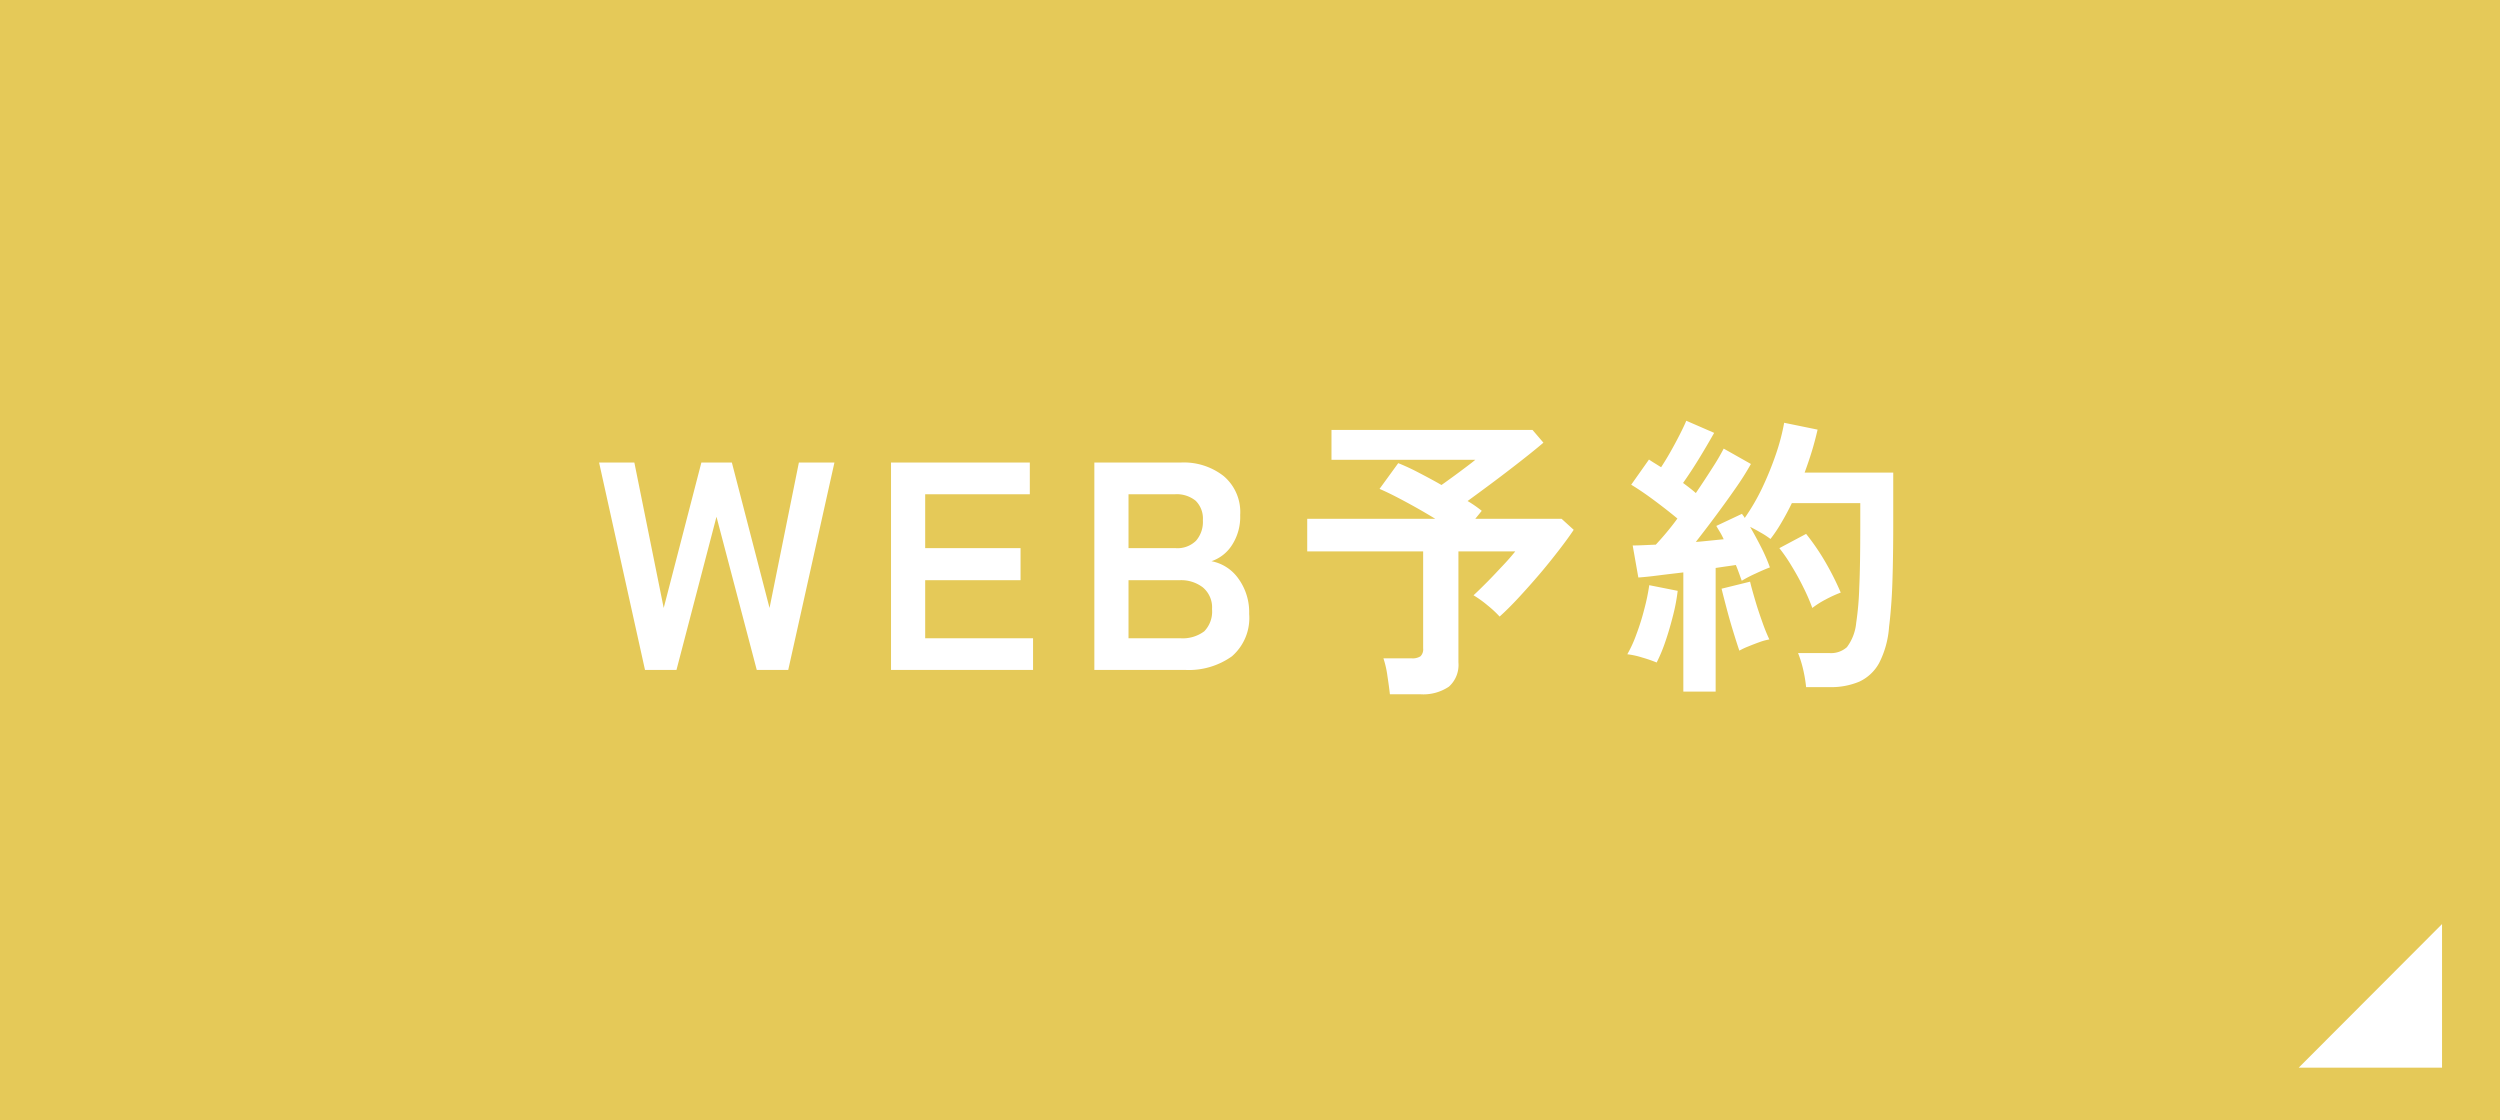 <svg id="fix_web.svg" xmlns="http://www.w3.org/2000/svg" width="270" height="120.97" viewBox="0 0 270 120.97">
  <defs>
    <style>
      .cls-1 {
        fill: #e5c958;
      }

      .cls-1, .cls-2 {
        fill-rule: evenodd;
      }

      .cls-2 {
        fill: #fff;
      }
    </style>
  </defs>
  <path id="bg" class="cls-1" d="M1245,2137.02h270V2258H1245V2137.02Z" transform="translate(-1245 -2137.03)"/>
  <path id="WEB予約" class="cls-2" d="M1318.06,2209.38l4.32-16.54,4.35,16.54h3.4l4.99-22.4h-3.84l-3.17,15.71-4.07-15.71h-3.29l-4.07,15.71-3.17-15.71h-3.81l4.96,22.4h3.4Zm38.51,0v-3.42h-11.65v-6.27h10.3v-3.46h-10.3v-5.82h11.3v-3.43h-14.99v22.4h15.34Zm16.39,0a8.006,8.006,0,0,0,5.09-1.47,5.485,5.485,0,0,0,1.86-4.58,6.178,6.178,0,0,0-1.17-3.82,4.625,4.625,0,0,0-2.9-1.87,4.243,4.243,0,0,0,2.22-1.75,5.6,5.6,0,0,0,.88-3.24,5.087,5.087,0,0,0-1.79-4.21,6.967,6.967,0,0,0-4.54-1.46h-9.42v22.4h9.77Zm-6.08-9.69h5.57a3.852,3.852,0,0,1,2.46.78,2.817,2.817,0,0,1,.99,2.35,3.058,3.058,0,0,1-.84,2.39,3.873,3.873,0,0,1-2.61.75h-5.57v-6.27Zm0-9.28h5.02a3.241,3.241,0,0,1,2.23.7,2.7,2.7,0,0,1,.78,2.11,3.094,3.094,0,0,1-.74,2.21,2.849,2.849,0,0,1-2.2.8h-5.09v-5.82Zm31.5,21.6a4.947,4.947,0,0,0,3.1-.82,3.138,3.138,0,0,0,1.03-2.61v-12h6.14c-0.36.45-.81,0.97-1.36,1.55s-1.09,1.17-1.65,1.73-1.05,1.05-1.5,1.46a11.866,11.866,0,0,1,1.53,1.1,11.458,11.458,0,0,1,1.29,1.2c0.61-.55,1.3-1.23,2.04-2.03s1.5-1.65,2.26-2.54,1.46-1.77,2.11-2.61,1.18-1.57,1.59-2.19l-1.31-1.19h-9.32l0.7-.86a12.762,12.762,0,0,0-1.53-1.06c0.85-.62,1.79-1.31,2.82-2.08s2.02-1.53,2.99-2.29,1.76-1.4,2.38-1.93l-1.18-1.38H1388.8v3.23h15.53c-0.23.2-.57,0.46-1.01,0.79s-0.89.67-1.36,1.01-0.89.65-1.28,0.92c-0.85-.49-1.7-0.94-2.53-1.37a22.754,22.754,0,0,0-2.14-.99l-2.02,2.78q1.125,0.48,2.79,1.38c1.1,0.59,2.18,1.21,3.23,1.85h-13.83v3.52h12.52v10.47a1.057,1.057,0,0,1-.29.86,1.579,1.579,0,0,1-.96.22h-3.04a10.34,10.34,0,0,1,.43,1.89c0.12,0.79.21,1.45,0.27,1.99h3.27Zm31.91-.29v-13.35c0.41-.06.79-0.12,1.15-0.17s0.71-.1,1.03-0.15c0.13,0.3.24,0.6,0.35,0.9s0.2,0.57.29,0.8a14.213,14.213,0,0,1,1.5-.78c0.62-.29,1.13-0.51,1.54-0.66a17.887,17.887,0,0,0-.91-2.11c-0.4-.79-0.81-1.55-1.23-2.27,0.38,0.19.77,0.4,1.18,0.64a8.214,8.214,0,0,1,1.02.67,15.725,15.725,0,0,0,1.22-1.83c0.39-.66.75-1.34,1.09-2.04h7.39v2.24c0,2.9-.03,5.19-0.11,6.86a32.023,32.023,0,0,1-.33,3.82,5.181,5.181,0,0,1-1,2.63,2.573,2.573,0,0,1-1.92.64h-3.36a12.238,12.238,0,0,1,.55,1.77,14.846,14.846,0,0,1,.32,1.91h2.56a7.849,7.849,0,0,0,3.18-.59,4.692,4.692,0,0,0,2.15-2.02,10.1,10.1,0,0,0,1.07-3.92c0.11-.85.19-1.78,0.26-2.78s0.11-2.18.14-3.52,0.05-2.95.05-4.8v-5.54h-9.57c0.29-.79.56-1.58,0.8-2.37s0.43-1.54.6-2.27l-3.61-.74a22.747,22.747,0,0,1-.88,3.36,34.83,34.83,0,0,1-1.49,3.67,22.767,22.767,0,0,1-1.89,3.25,1.278,1.278,0,0,0-.14-0.23,0.855,0.855,0,0,1-.15-0.22l-2.78,1.31c0.12,0.21.26,0.44,0.4,0.67s0.27,0.49.4,0.77c-0.43.04-.9,0.09-1.41,0.14s-1.05.11-1.6,0.15c0.7-.9,1.43-1.85,2.17-2.85s1.46-1.99,2.13-2.96a30.285,30.285,0,0,0,1.65-2.61l-2.94-1.66a24.369,24.369,0,0,1-1.24,2.11c-0.54.85-1.13,1.75-1.77,2.69-0.19-.17-0.41-0.35-0.64-0.53s-0.48-.37-0.74-0.56c0.53-.75,1.1-1.61,1.7-2.59s1.15-1.92,1.66-2.82l-3.01-1.31c-0.17.41-.41,0.91-0.72,1.52s-0.64,1.22-.99,1.84-0.69,1.17-1.01,1.66c-0.23-.14-0.46-0.29-0.69-0.43s-0.43-.27-0.62-0.4l-1.92,2.72c0.81,0.49,1.67,1.08,2.58,1.76s1.71,1.31,2.41,1.89c-0.4.56-.81,1.07-1.21,1.55s-0.78.9-1.12,1.27l-1.35.06c-0.43.02-.81,0.03-1.15,0.03l0.61,3.46c0.62-.04,1.35-0.12,2.21-0.23s1.74-.21,2.65-0.32v12.87h3.49Zm-5.42-5.43c0.31-.9.58-1.85,0.83-2.83a19.891,19.891,0,0,0,.49-2.62l-3.07-.61a22.148,22.148,0,0,1-.53,2.56,25.368,25.368,0,0,1-.85,2.72,13.367,13.367,0,0,1-.99,2.18,8.712,8.712,0,0,1,1.6.35,15.373,15.373,0,0,1,1.57.54A16.937,16.937,0,0,0,1424.87,2206.29Zm17.31-4.52a13.437,13.437,0,0,1,1.62-.74,29.984,29.984,0,0,0-1.66-3.3,24.643,24.643,0,0,0-2.08-3.04l-2.89,1.54a17.456,17.456,0,0,1,1.33,1.94c0.46,0.75.89,1.53,1.28,2.33a20.8,20.8,0,0,1,.95,2.19A9.453,9.453,0,0,1,1442.18,2201.77Zm-8.35,5.07c0.39-.16.8-0.32,1.22-0.47a6.1,6.1,0,0,1,1.04-.28,19.62,19.62,0,0,1-.77-1.91c-0.28-.78-0.54-1.56-0.77-2.35s-0.42-1.45-.54-1.98l-3.08.76c0.13,0.54.31,1.23,0.53,2.07s0.46,1.68.72,2.53,0.48,1.54.67,2.09A7.692,7.692,0,0,1,1433.83,2206.84Z" transform="translate(-1245 -2137.03)"/>
  <path id="arw" class="cls-2" d="M1508.74,2236.83v15.51h-15.48" transform="translate(-1245 -2137.03)"/>
</svg>
